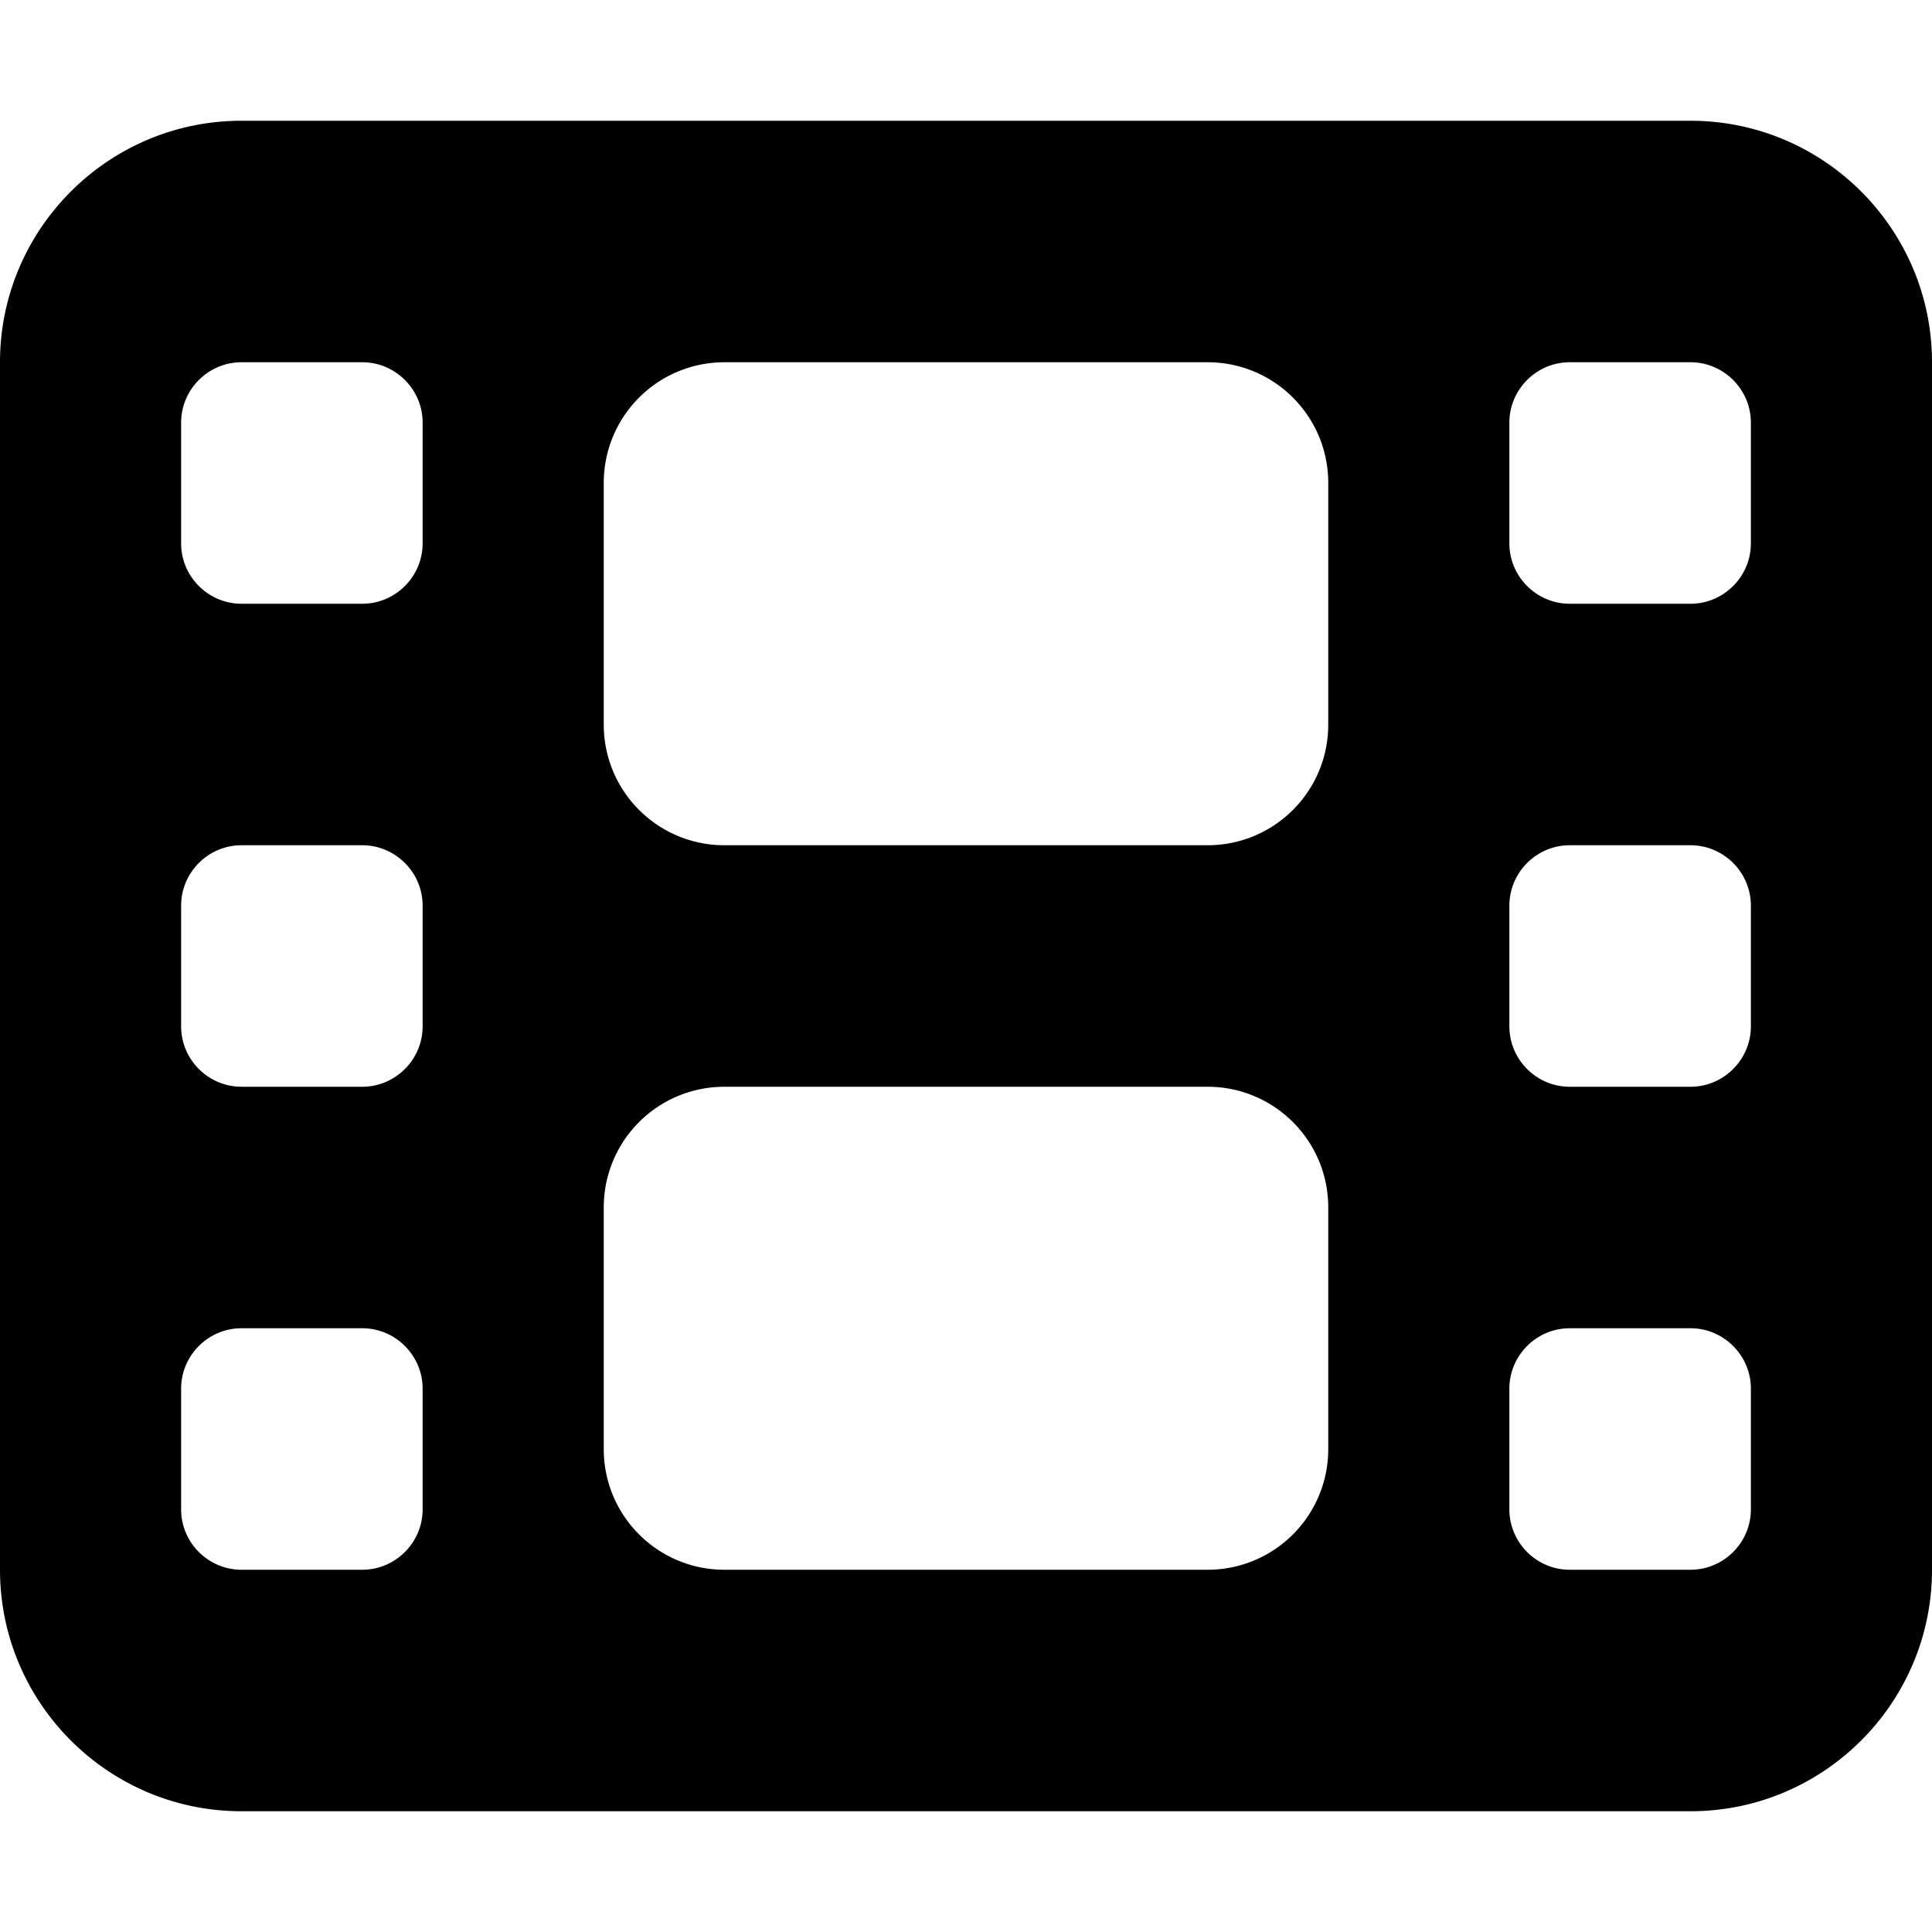 <svg xmlns="http://www.w3.org/2000/svg" width="40" height="40" fill="none" viewBox="0 0 40 40"><path fill="#000" d="M0 7.5c0-2.758 2.242-5 5-5h30c2.758 0 5 2.242 5 5v25c0 2.758-2.242 5-5 5H5c-2.758 0-5-2.242-5-5v-25Zm3.75 21.25v2.5c0 .688.563 1.25 1.25 1.25h2.5c.688 0 1.25-.563 1.25-1.25v-2.5c0-.688-.563-1.25-1.25-1.25H5c-.688 0-1.25.563-1.25 1.25ZM32.5 27.5c-.688 0-1.25.563-1.25 1.25v2.5c0 .688.563 1.25 1.25 1.25H35c.688 0 1.25-.563 1.25-1.25v-2.5c0-.688-.563-1.25-1.25-1.25h-2.5ZM3.75 18.75v2.5c0 .688.563 1.25 1.25 1.25h2.5c.688 0 1.25-.563 1.25-1.25v-2.5c0-.688-.563-1.25-1.25-1.25H5c-.688 0-1.25.563-1.25 1.25ZM32.5 17.5c-.688 0-1.25.563-1.25 1.25v2.5c0 .688.563 1.25 1.25 1.25H35c.688 0 1.25-.563 1.25-1.25v-2.5c0-.688-.563-1.25-1.25-1.25h-2.5ZM3.75 8.75v2.5c0 .688.563 1.25 1.25 1.25h2.5c.688 0 1.25-.563 1.25-1.25v-2.5c0-.688-.563-1.25-1.25-1.25H5c-.688 0-1.25.563-1.25 1.25ZM32.5 7.5c-.688 0-1.25.563-1.25 1.25v2.5c0 .688.563 1.25 1.25 1.25H35c.688 0 1.25-.563 1.25-1.25v-2.5c0-.688-.563-1.25-1.25-1.25h-2.5Zm-20 2.5v5c0 1.383 1.117 2.5 2.5 2.5h10c1.383 0 2.5-1.117 2.5-2.5v-5c0-1.383-1.117-2.5-2.5-2.5H15a2.497 2.497 0 0 0-2.5 2.5ZM15 22.5a2.497 2.497 0 0 0-2.5 2.5v5c0 1.383 1.117 2.5 2.5 2.5h10c1.383 0 2.5-1.117 2.5-2.5v-5c0-1.383-1.117-2.5-2.5-2.5H15Z"/></svg>